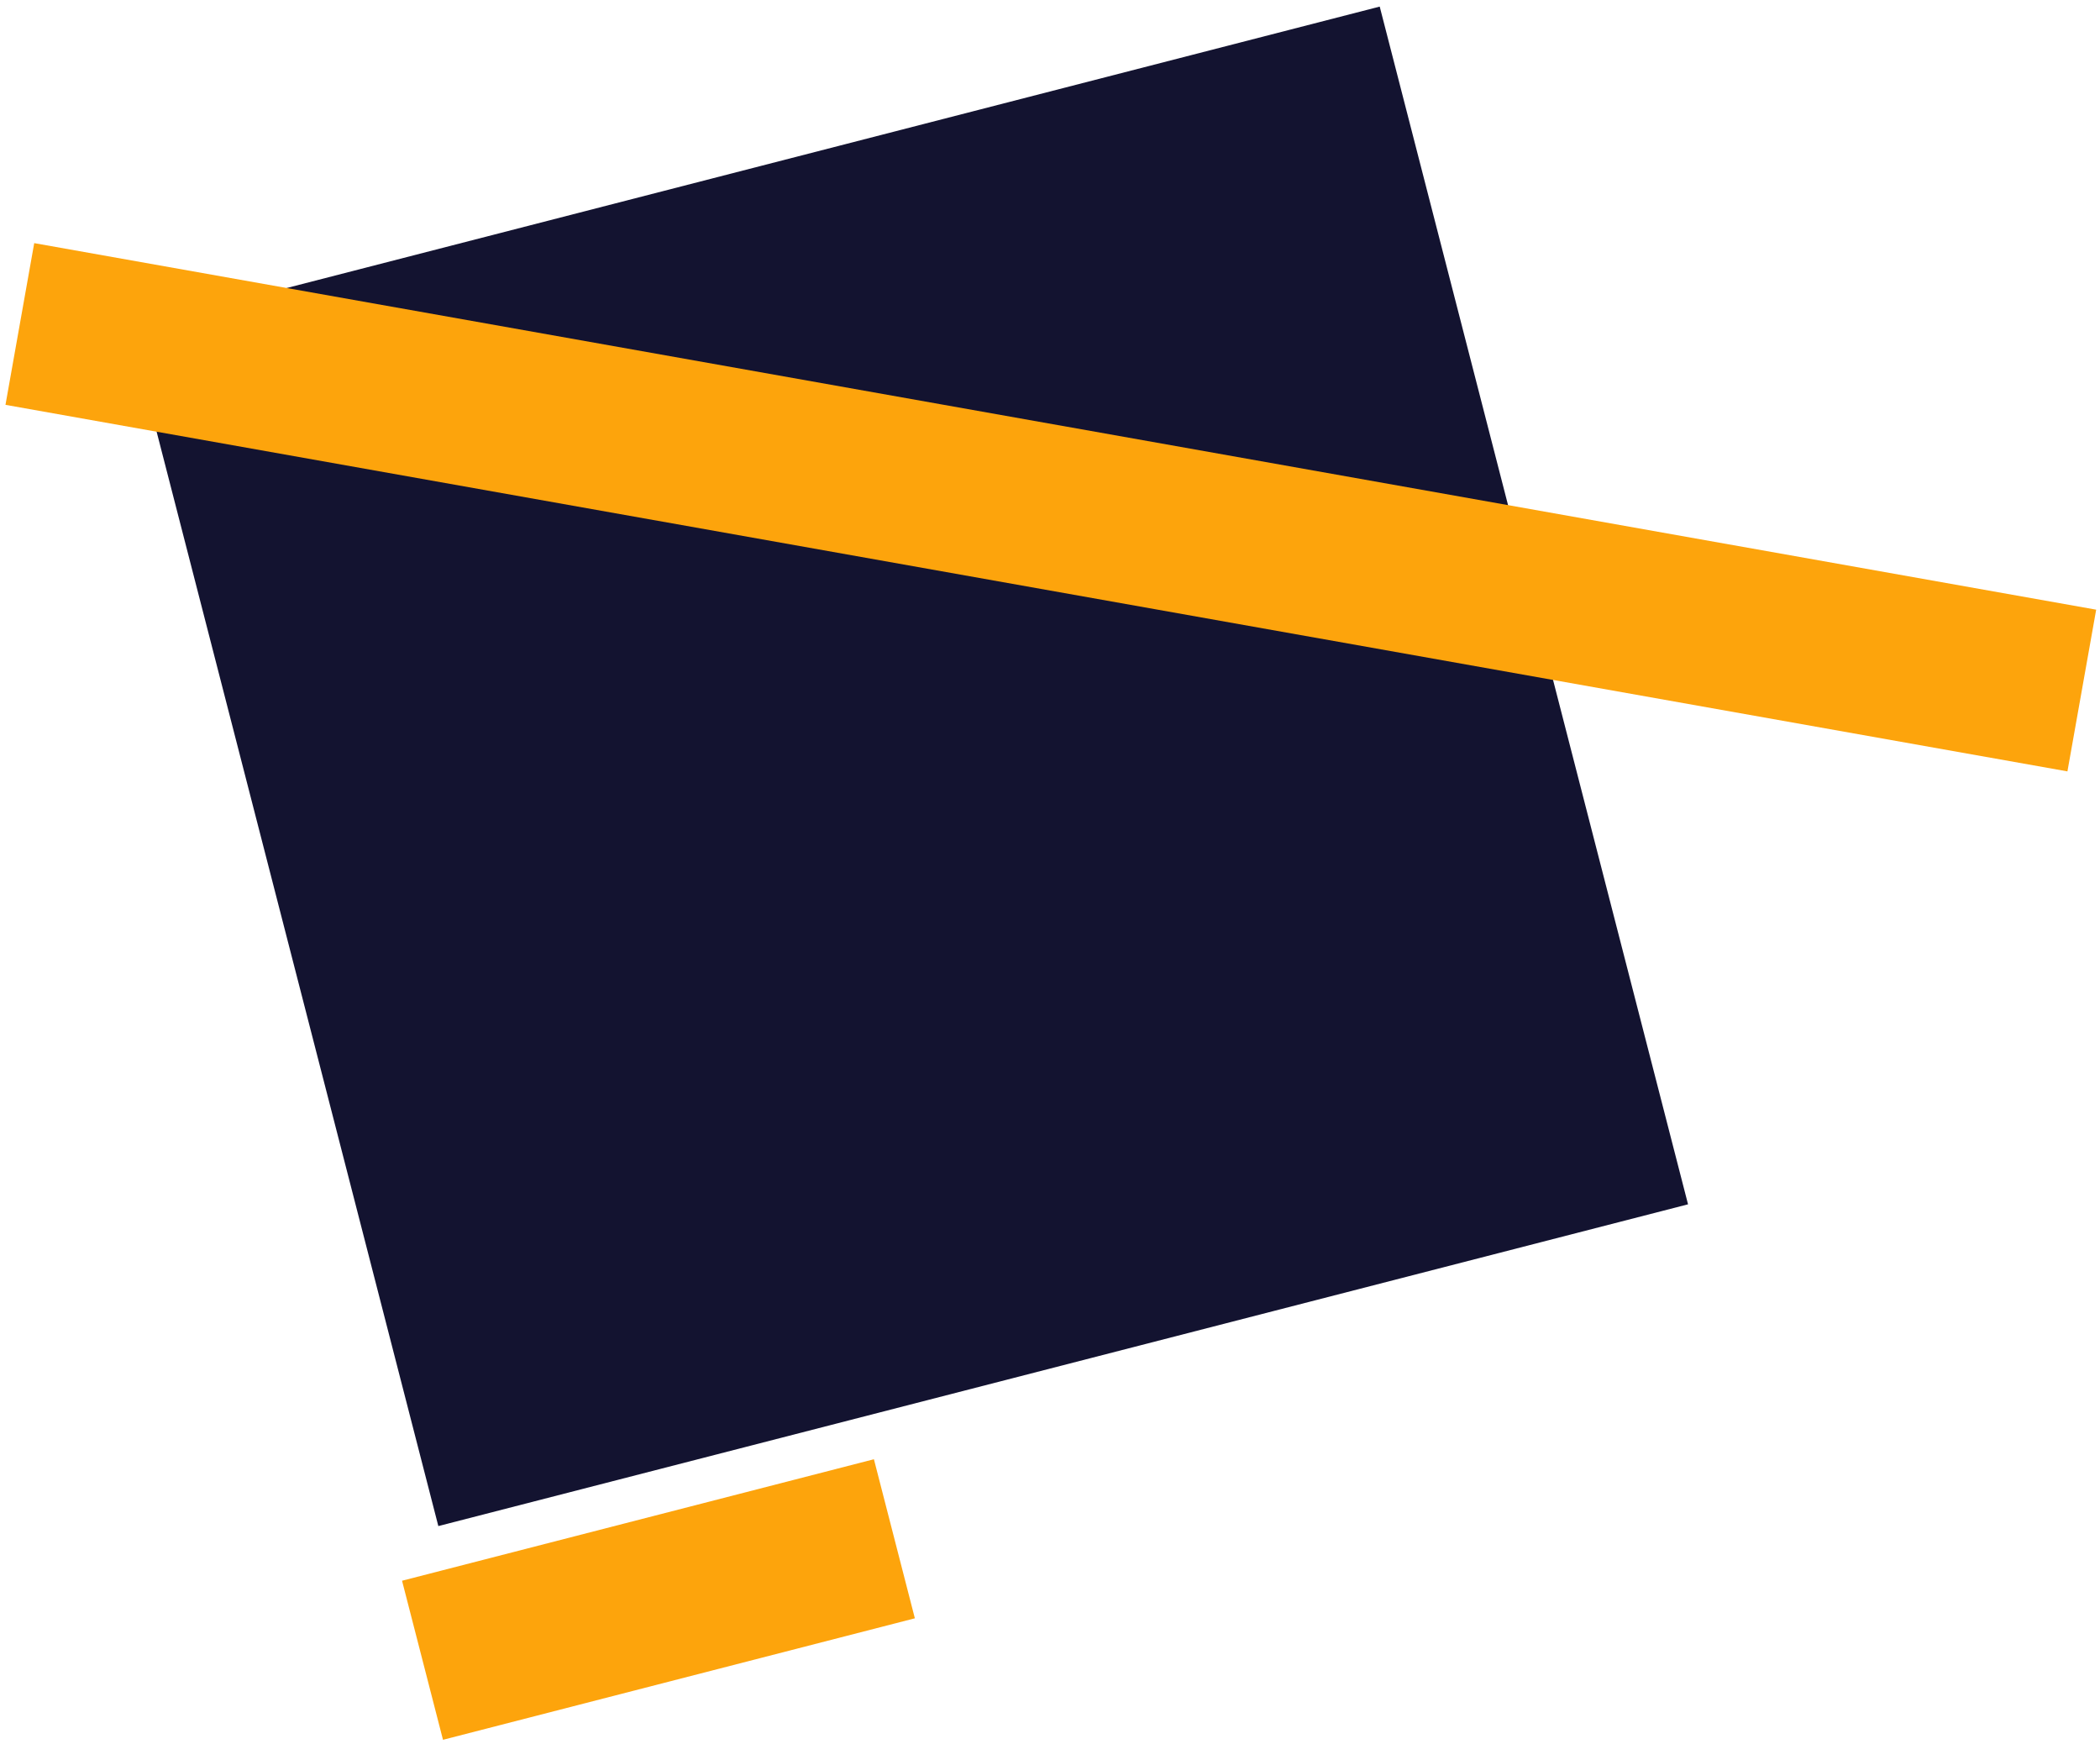 <?xml version="1.0" encoding="UTF-8"?> <svg xmlns="http://www.w3.org/2000/svg" width="283" height="235" viewBox="0 0 283 235" fill="none"><rect x="185.933" y="0.888" width="166.656" height="173.903" transform="rotate(75.563 185.933 0.888)" fill="#131330"></rect><rect x="117.771" y="196.632" width="22.133" height="65.664" transform="rotate(75.563 117.771 196.632)" fill="#FDA40C"></rect><rect x="282.485" y="82.153" width="22.133" height="282.229" transform="rotate(100.079 282.485 82.153)" fill="#FDA40C"></rect></svg> 